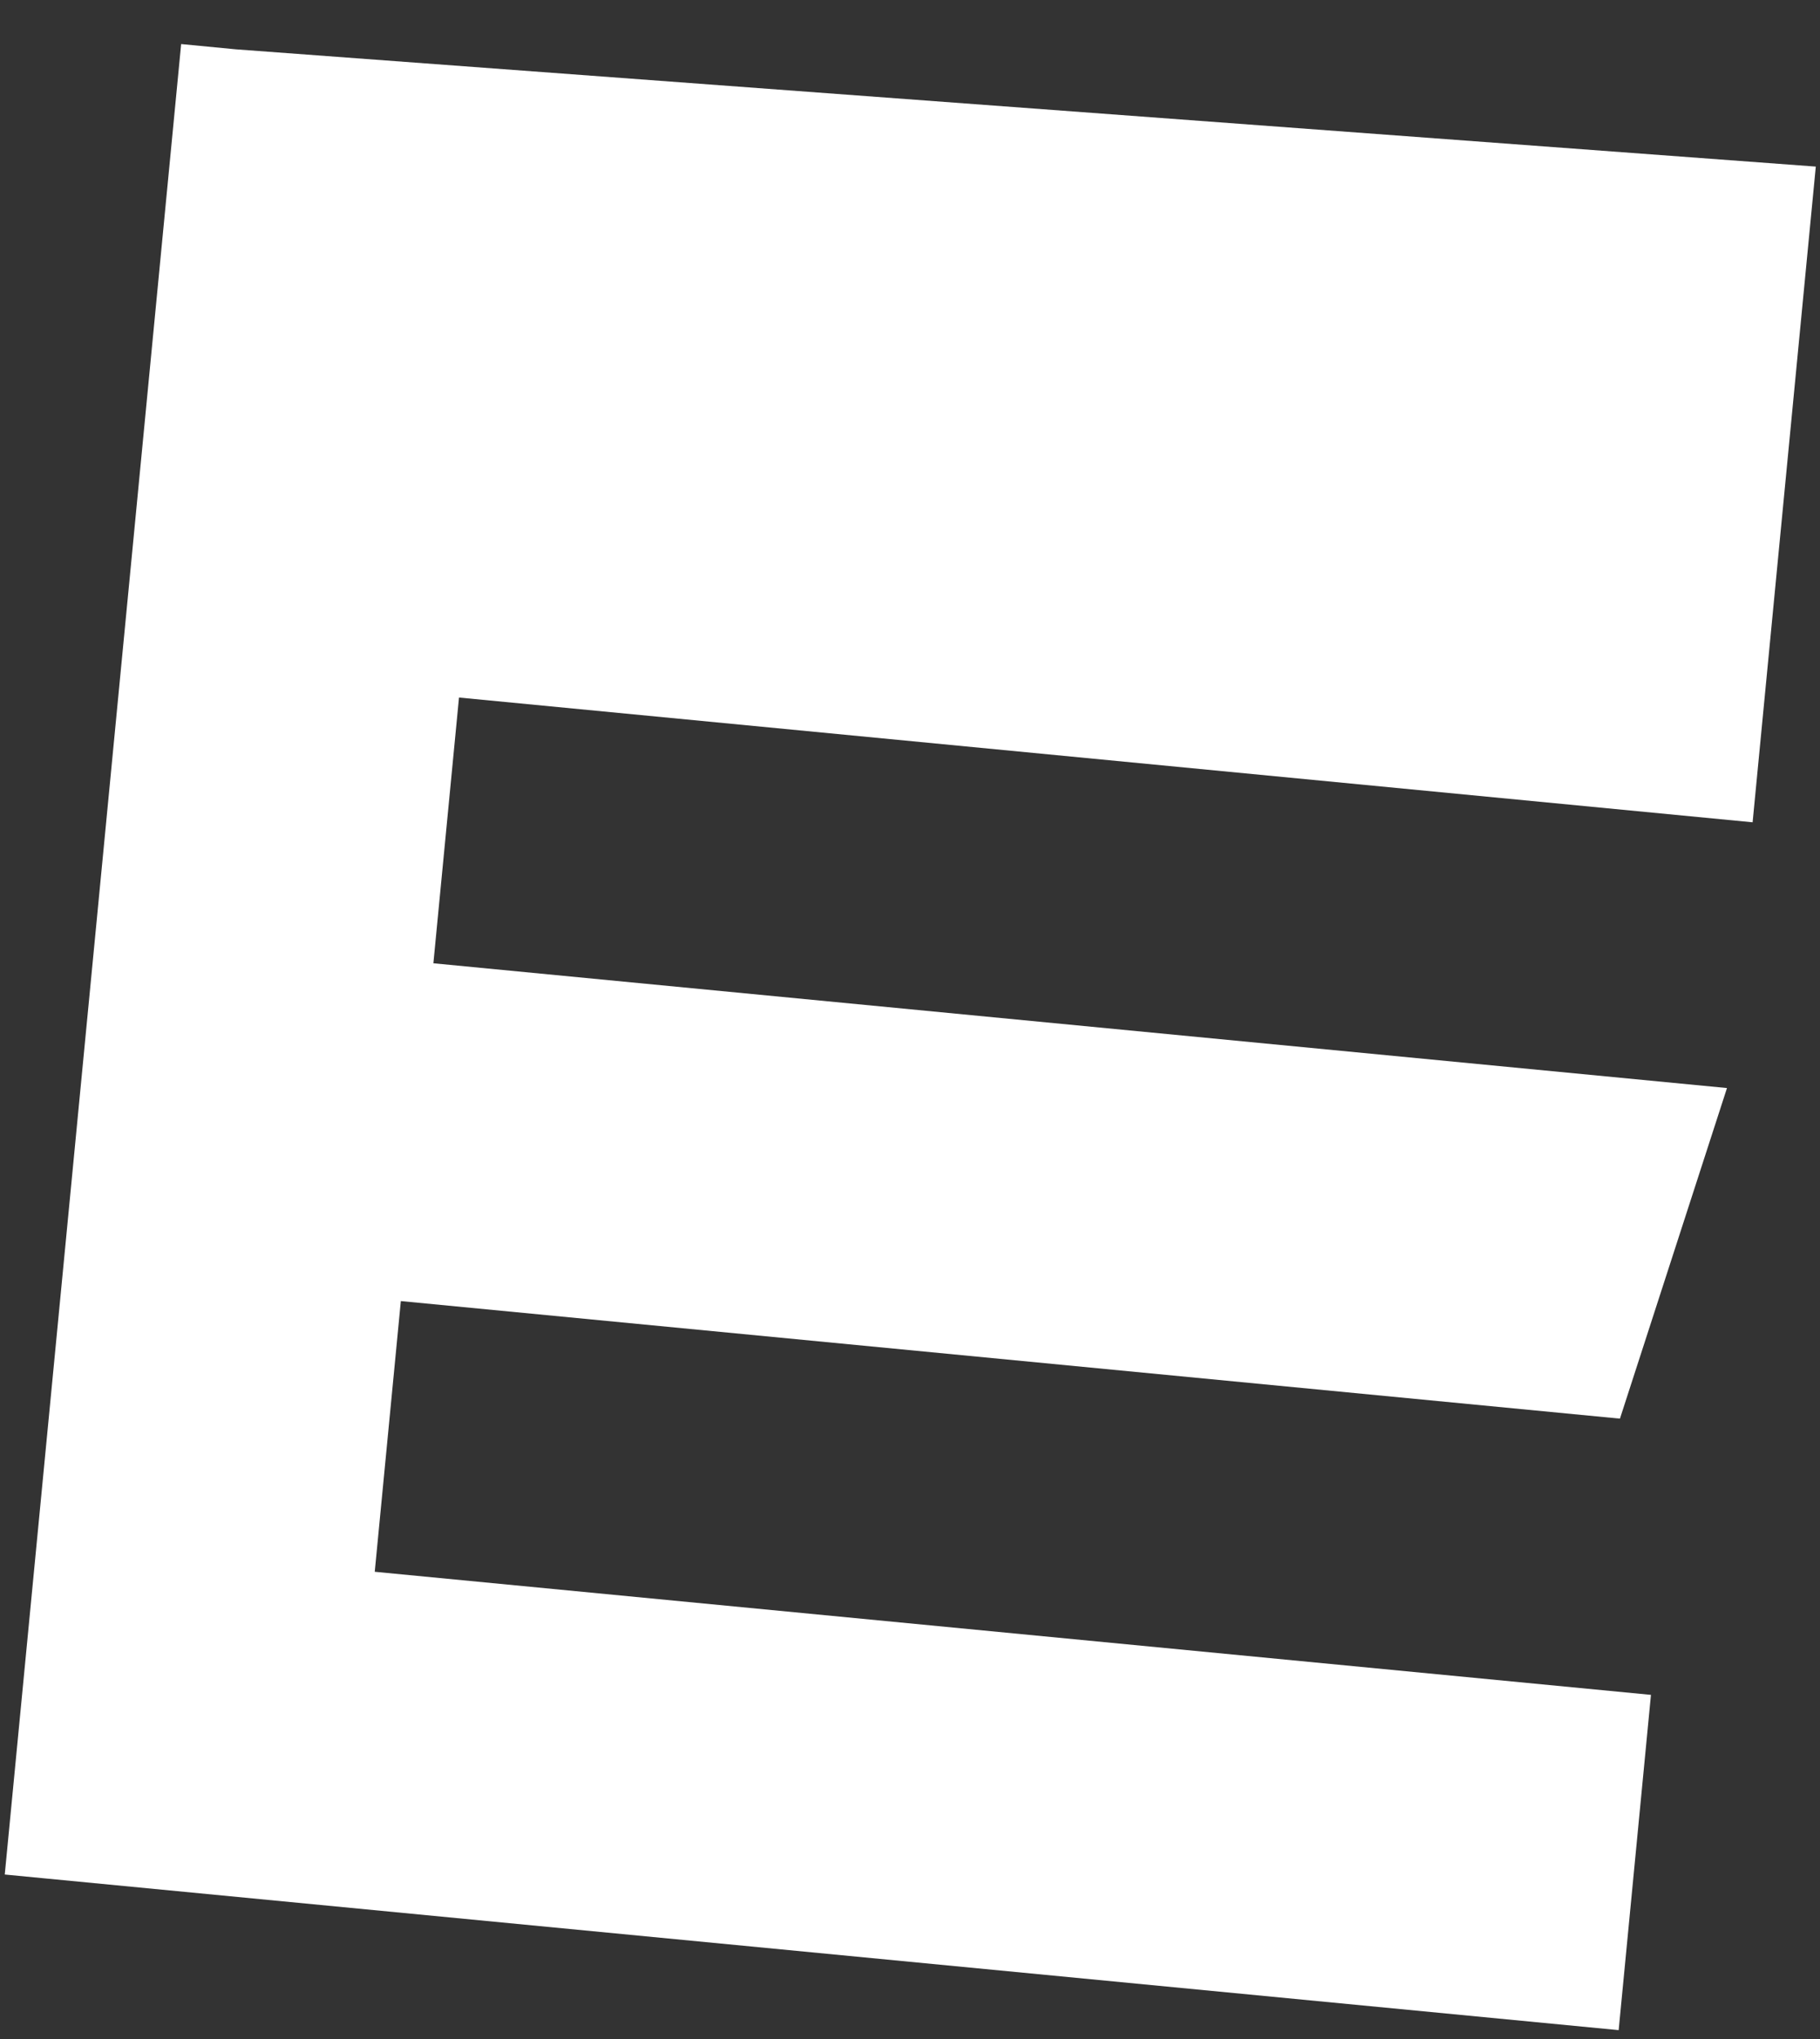 <?xml version="1.0" encoding="UTF-8"?> <svg xmlns="http://www.w3.org/2000/svg" width="75" height="84" viewBox="0 0 75 84" fill="none"><rect x="0" y="0" width="75" height="84" fill="#333333" stroke="none"/><path d="M72.223 33.876L18.915 28.736L17.859 39.684L71.167 44.824L66.756 58.443L16.518 53.6L15.443 64.752L68.034 69.823L66.703 83.635L1.73 77.372L0.196 77.224L7.465 1.815L9.716 2.032L74.827 6.863L72.223 33.876Z" fill="white"></path></svg> 